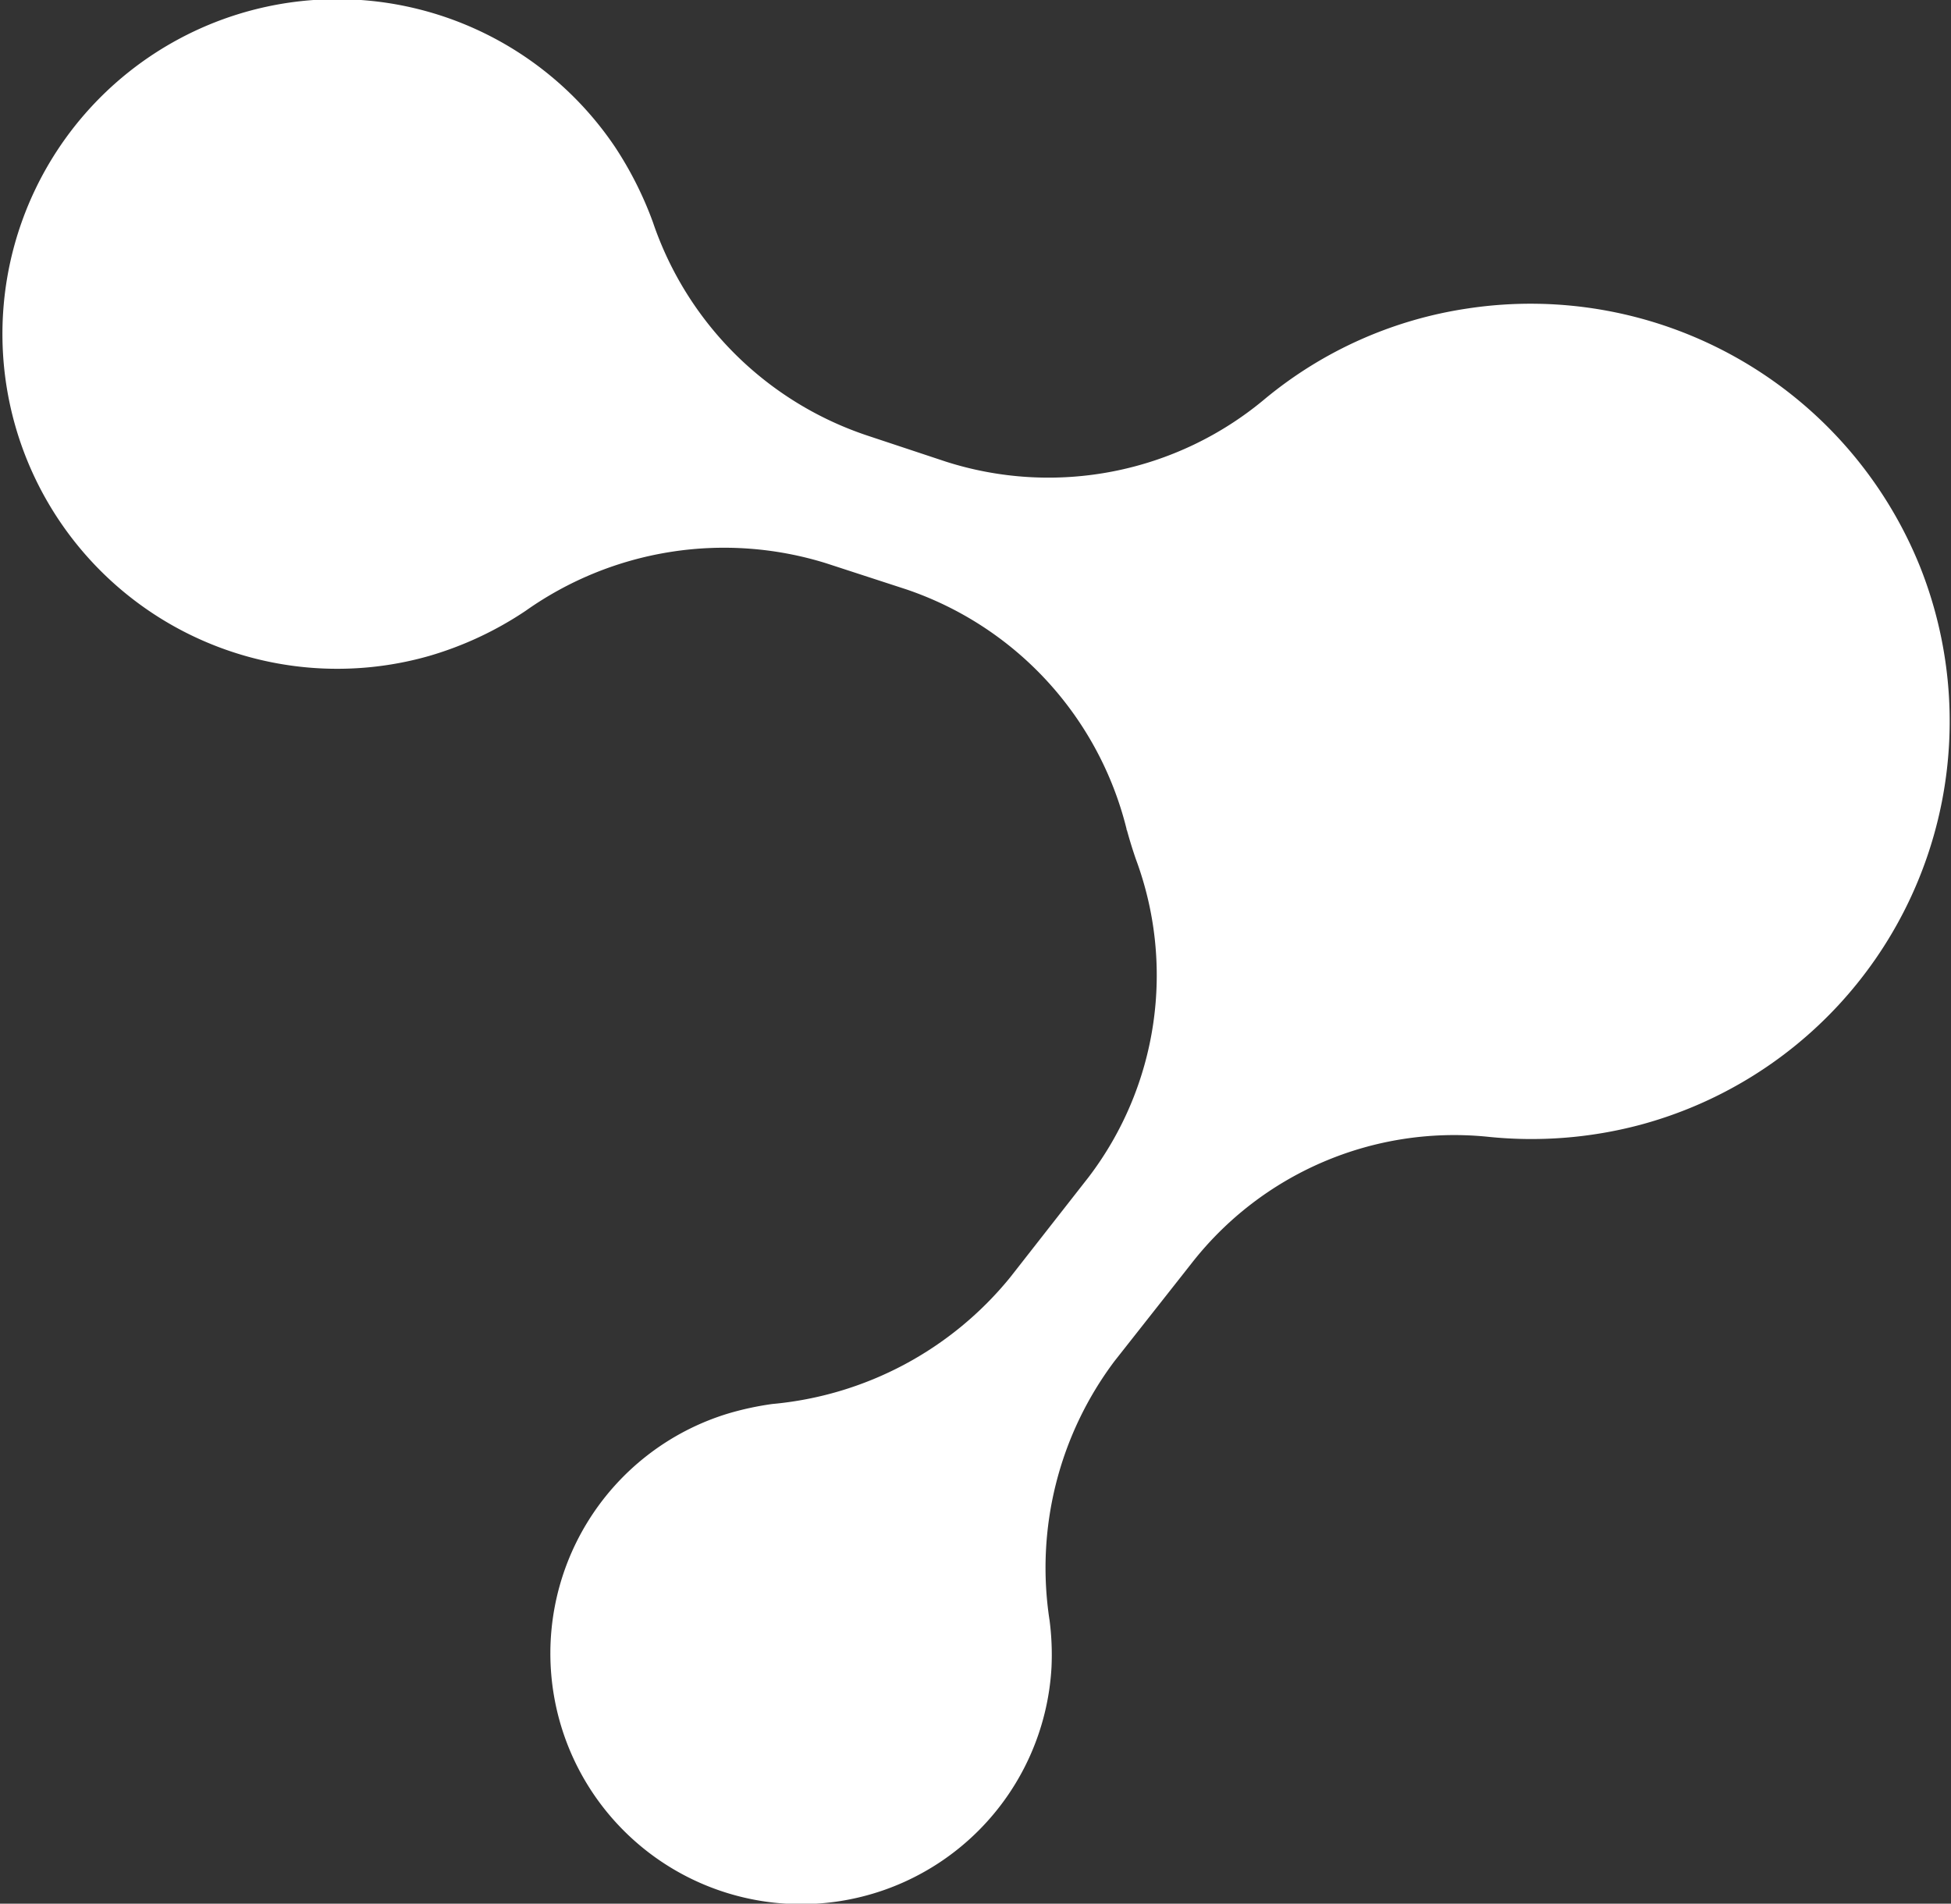 <svg xmlns="http://www.w3.org/2000/svg" width="24.594" height="24" viewBox="0 0 24.594 24">
  <rect x="0" y="0" width="24.594" height="24" fill="#333333" stroke="none"/>
  <defs>
    <style>
      .cls-1 {
        fill: #fff;
        fill-rule: evenodd;
      }
    </style>
  </defs>
  <path id="形状_5" data-name="形状 5" class="cls-1" d="M183.8,4784.77a5.292,5.292,0,0,0-5.712-3.26,5.2,5.2,0,0,0-2.55,1.14,4.246,4.246,0,0,1-4.02.79l-0.994-.33a4.285,4.285,0,0,1-2.7-2.69,4.555,4.555,0,0,0-.479-0.95,4.221,4.221,0,1,0-2.343,6.42,4.379,4.379,0,0,0,1.219-.57,4.33,4.33,0,0,1,3.784-.6l1.013,0.33a4.274,4.274,0,0,1,2.777,3.02c0,0.01,0,.01.006,0.02q0.049,0.18.111,0.36a4.2,4.2,0,0,1-.595,4.01l-0.986,1.26a4.373,4.373,0,0,1-3,1.6,3.776,3.776,0,0,0-.557.12,3.161,3.161,0,1,0,4.075,3.2,3.387,3.387,0,0,0-.024-0.59,4.339,4.339,0,0,1,.818-3.27l0.969-1.23a4.2,4.2,0,0,1,3.725-1.6,5.329,5.329,0,0,0,1.936-.15A5.268,5.268,0,0,0,183.8,4784.77Z" transform="translate(-159.594 -4777.62)"/>
</svg>
